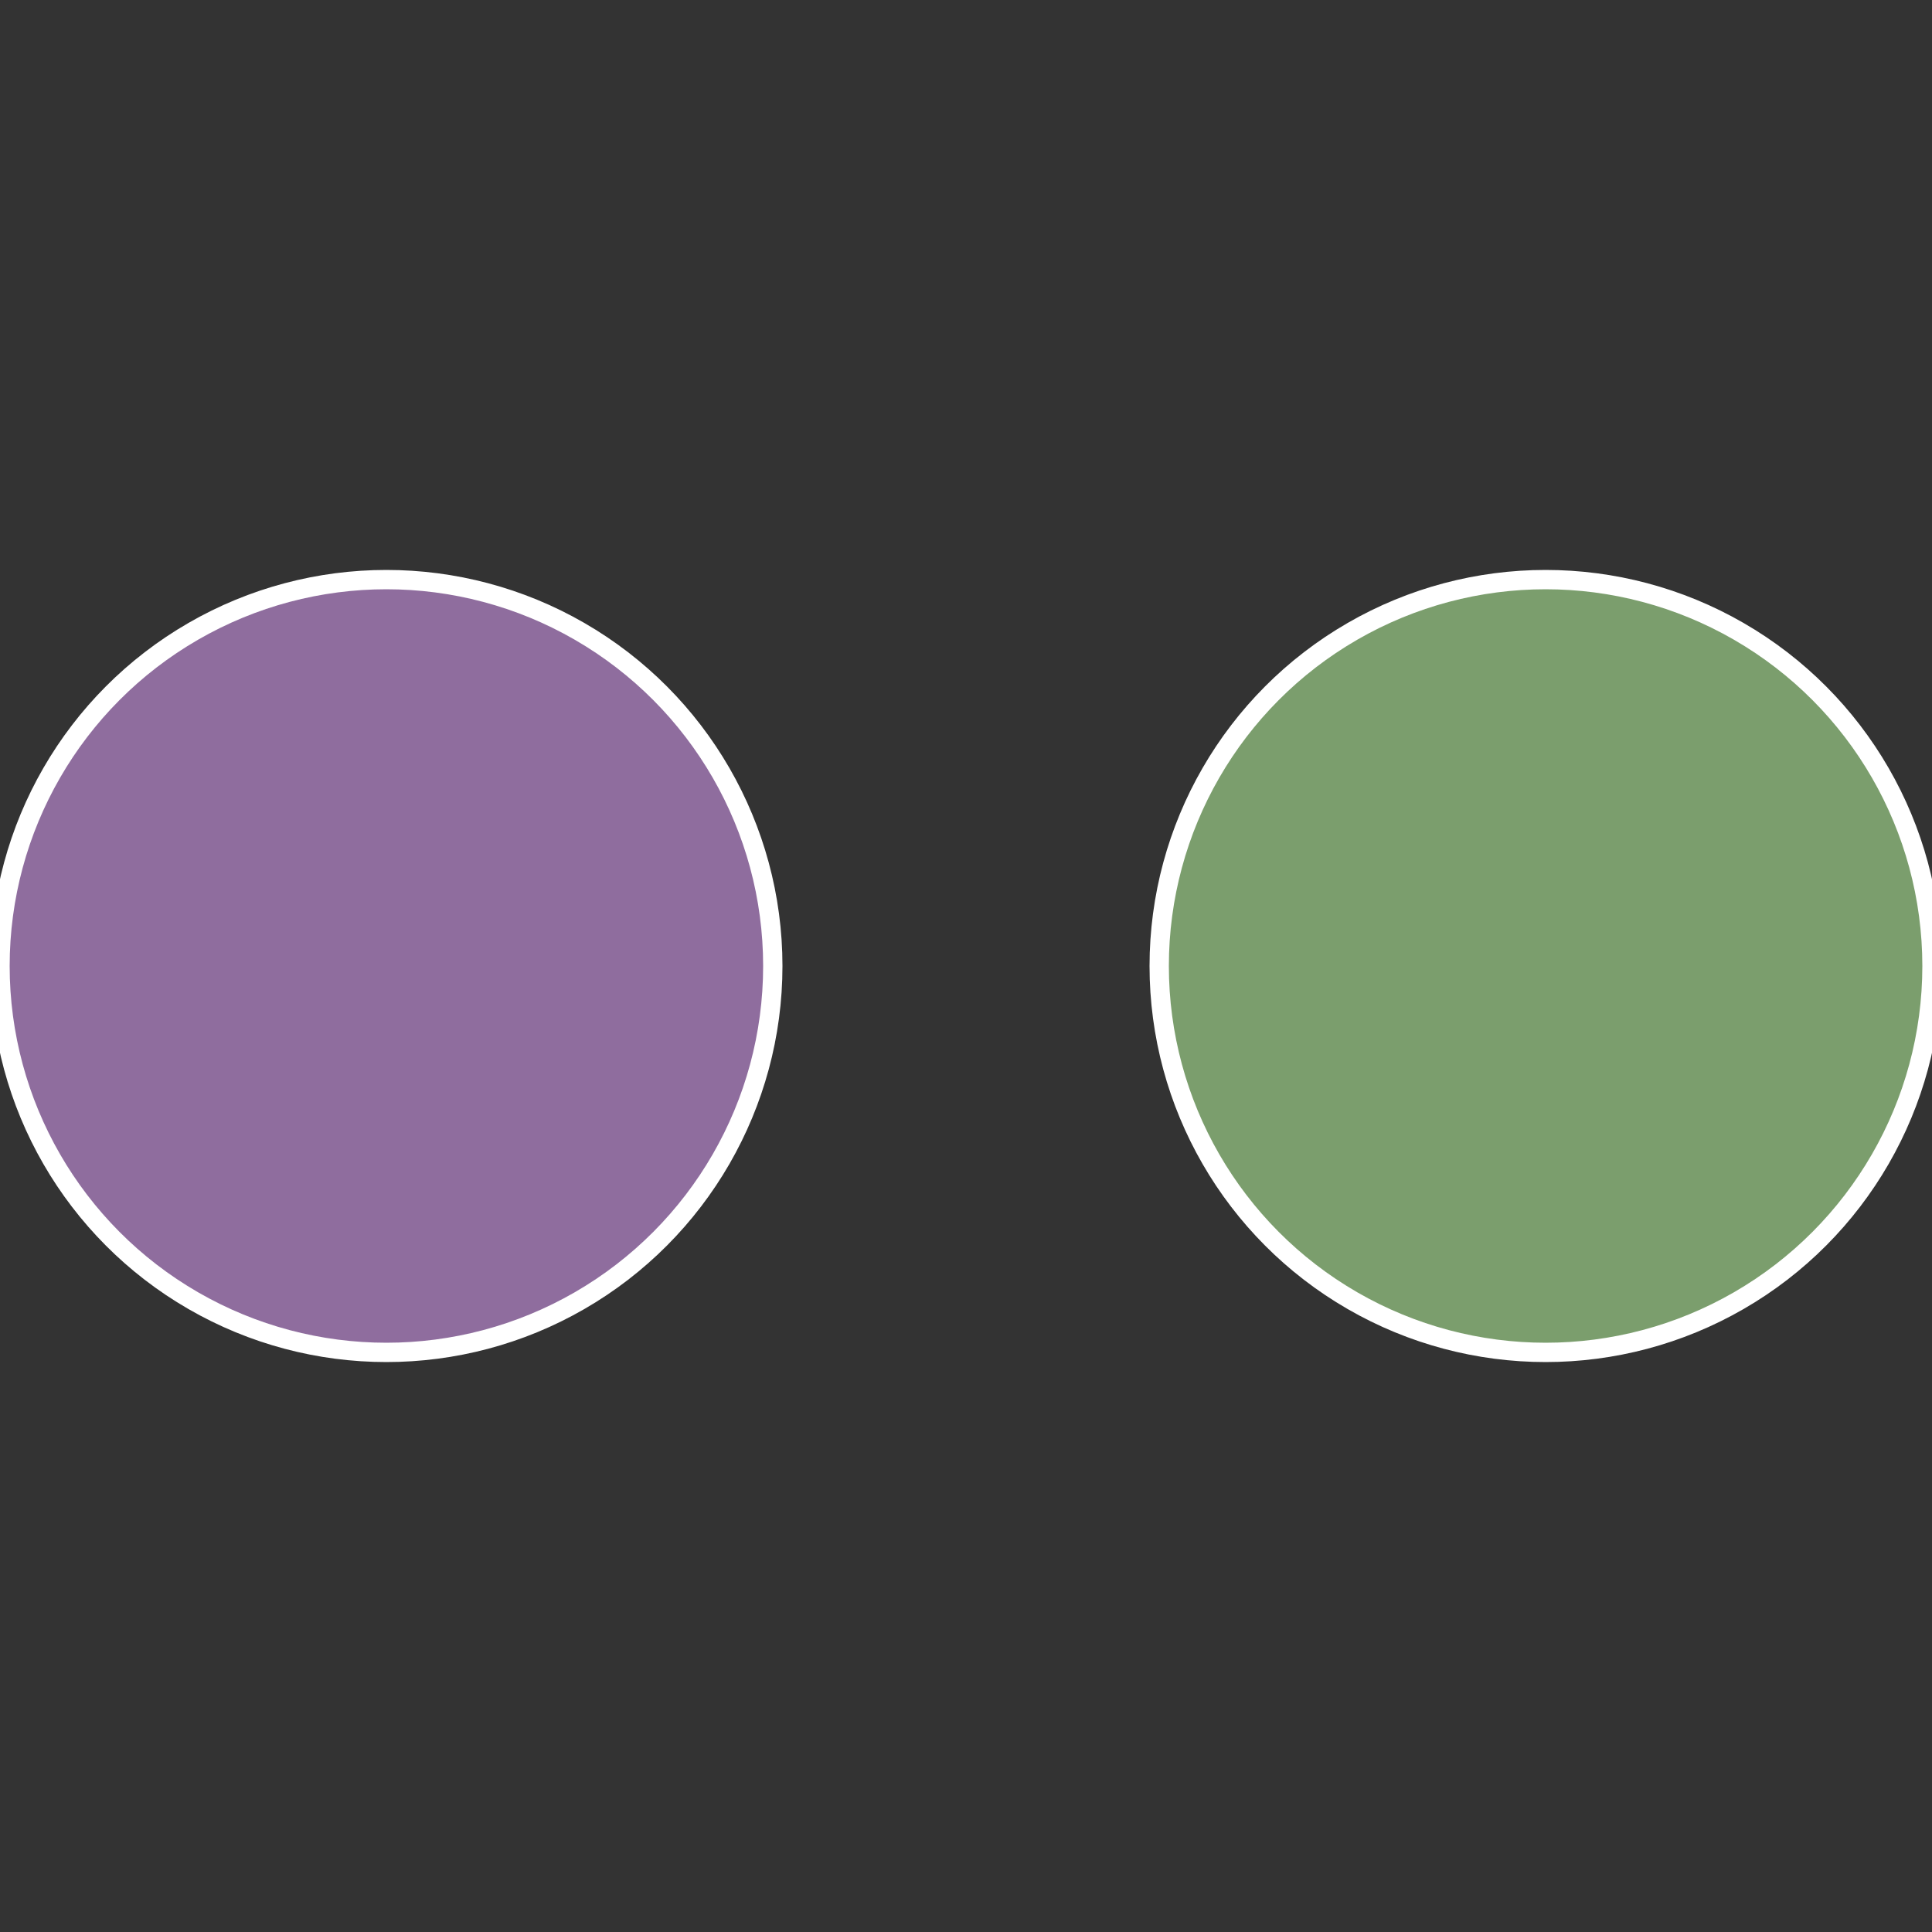 <?xml version="1.0" standalone="no"?>
<svg width="500" height="500" viewBox="-1 -1 2 2" xmlns="http://www.w3.org/2000/svg">
 
                <rect x="-1" y="-1" width="2" height="2" fill="#333333" stroke="none"/>
 
                <circle cx="0.6" cy="0" r="0.4" fill="#7b9e6d" stroke="#fff" stroke-width="1%" />
             
                <circle cx="-0.6" cy="7.3478807948841E-17" r="0.4" fill="#8f6d9e" stroke="#fff" stroke-width="1%" />
            </svg>
